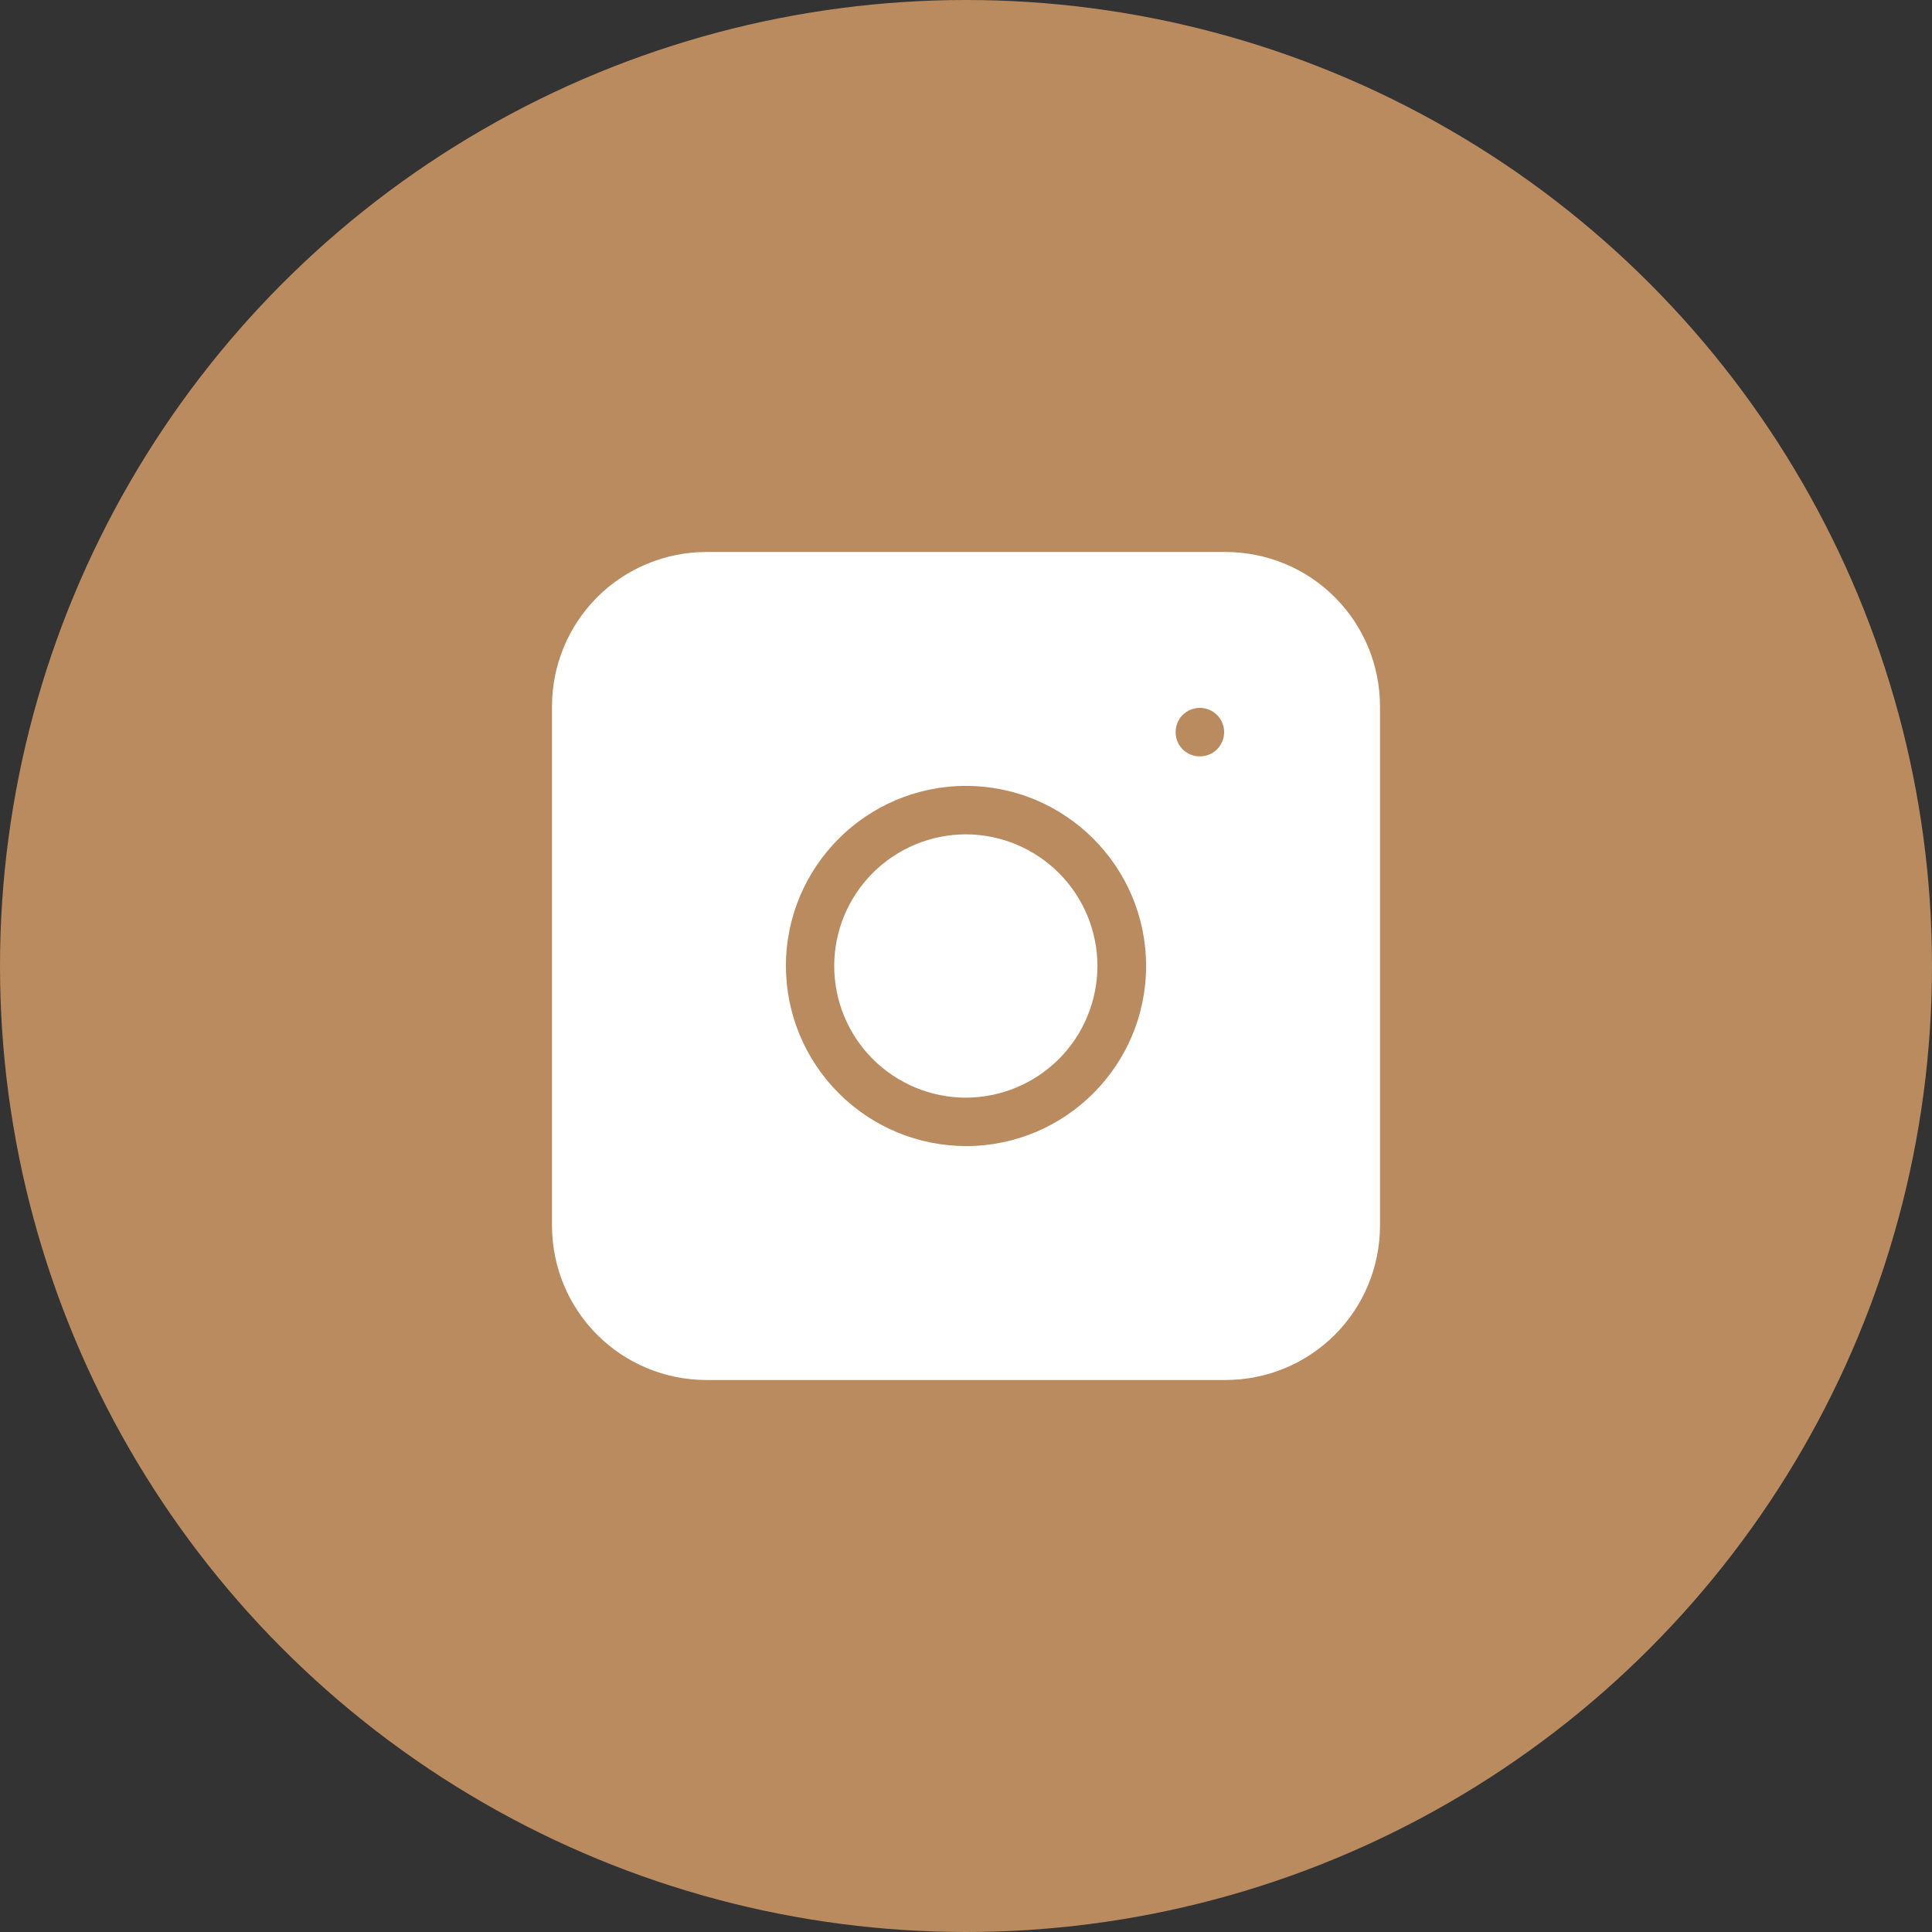 <?xml version="1.0" encoding="UTF-8"?> <svg xmlns="http://www.w3.org/2000/svg" width="28" height="28" viewBox="0 0 28 28" fill="none"><rect x="0" y="0" width="28" height="28" fill="#333333" stroke="none"/> <circle cx="14" cy="14" r="14" fill="#BA8B5F"></circle> <g clip-path="url(#clip0)"> <path d="M13.998 12.092C13.492 12.092 13.007 12.294 12.649 12.651C12.292 13.009 12.09 13.494 12.09 14C12.09 14.506 12.292 14.991 12.649 15.349C13.007 15.706 13.492 15.908 13.998 15.908C14.504 15.907 14.988 15.706 15.346 15.348C15.703 14.991 15.904 14.506 15.905 14C15.904 13.494 15.703 13.009 15.346 12.652C14.988 12.294 14.504 12.093 13.998 12.092Z" fill="white"></path> <path d="M17.766 8H10.234C9.642 8.001 9.074 8.236 8.655 8.655C8.236 9.074 8.001 9.642 8 10.234V17.766C8.001 18.358 8.236 18.926 8.655 19.345C9.074 19.764 9.642 19.999 10.234 20H17.766C18.358 19.999 18.926 19.764 19.345 19.345C19.764 18.926 19.999 18.358 20 17.766V10.234C19.999 9.642 19.764 9.074 19.345 8.655C18.926 8.236 18.358 8.001 17.766 8V8ZM14 16.61C13.308 16.609 12.645 16.334 12.156 15.844C11.666 15.355 11.391 14.692 11.39 14C11.39 12.56 12.56 11.39 14 11.39C15.44 11.39 16.61 12.56 16.61 14C16.61 15.44 15.44 16.61 14 16.61ZM17.638 10.86C17.572 10.926 17.482 10.962 17.389 10.962C17.296 10.962 17.206 10.926 17.14 10.86C17.074 10.794 17.038 10.704 17.038 10.611C17.038 10.518 17.074 10.428 17.14 10.362C17.206 10.296 17.296 10.259 17.389 10.259C17.482 10.259 17.572 10.296 17.638 10.362C17.704 10.428 17.741 10.518 17.741 10.611C17.741 10.704 17.704 10.794 17.638 10.86Z" fill="white"></path> </g> <defs> <clipPath id="clip0"> <rect width="12" height="12" fill="white" transform="translate(8 8)"></rect> </clipPath> </defs> </svg> 